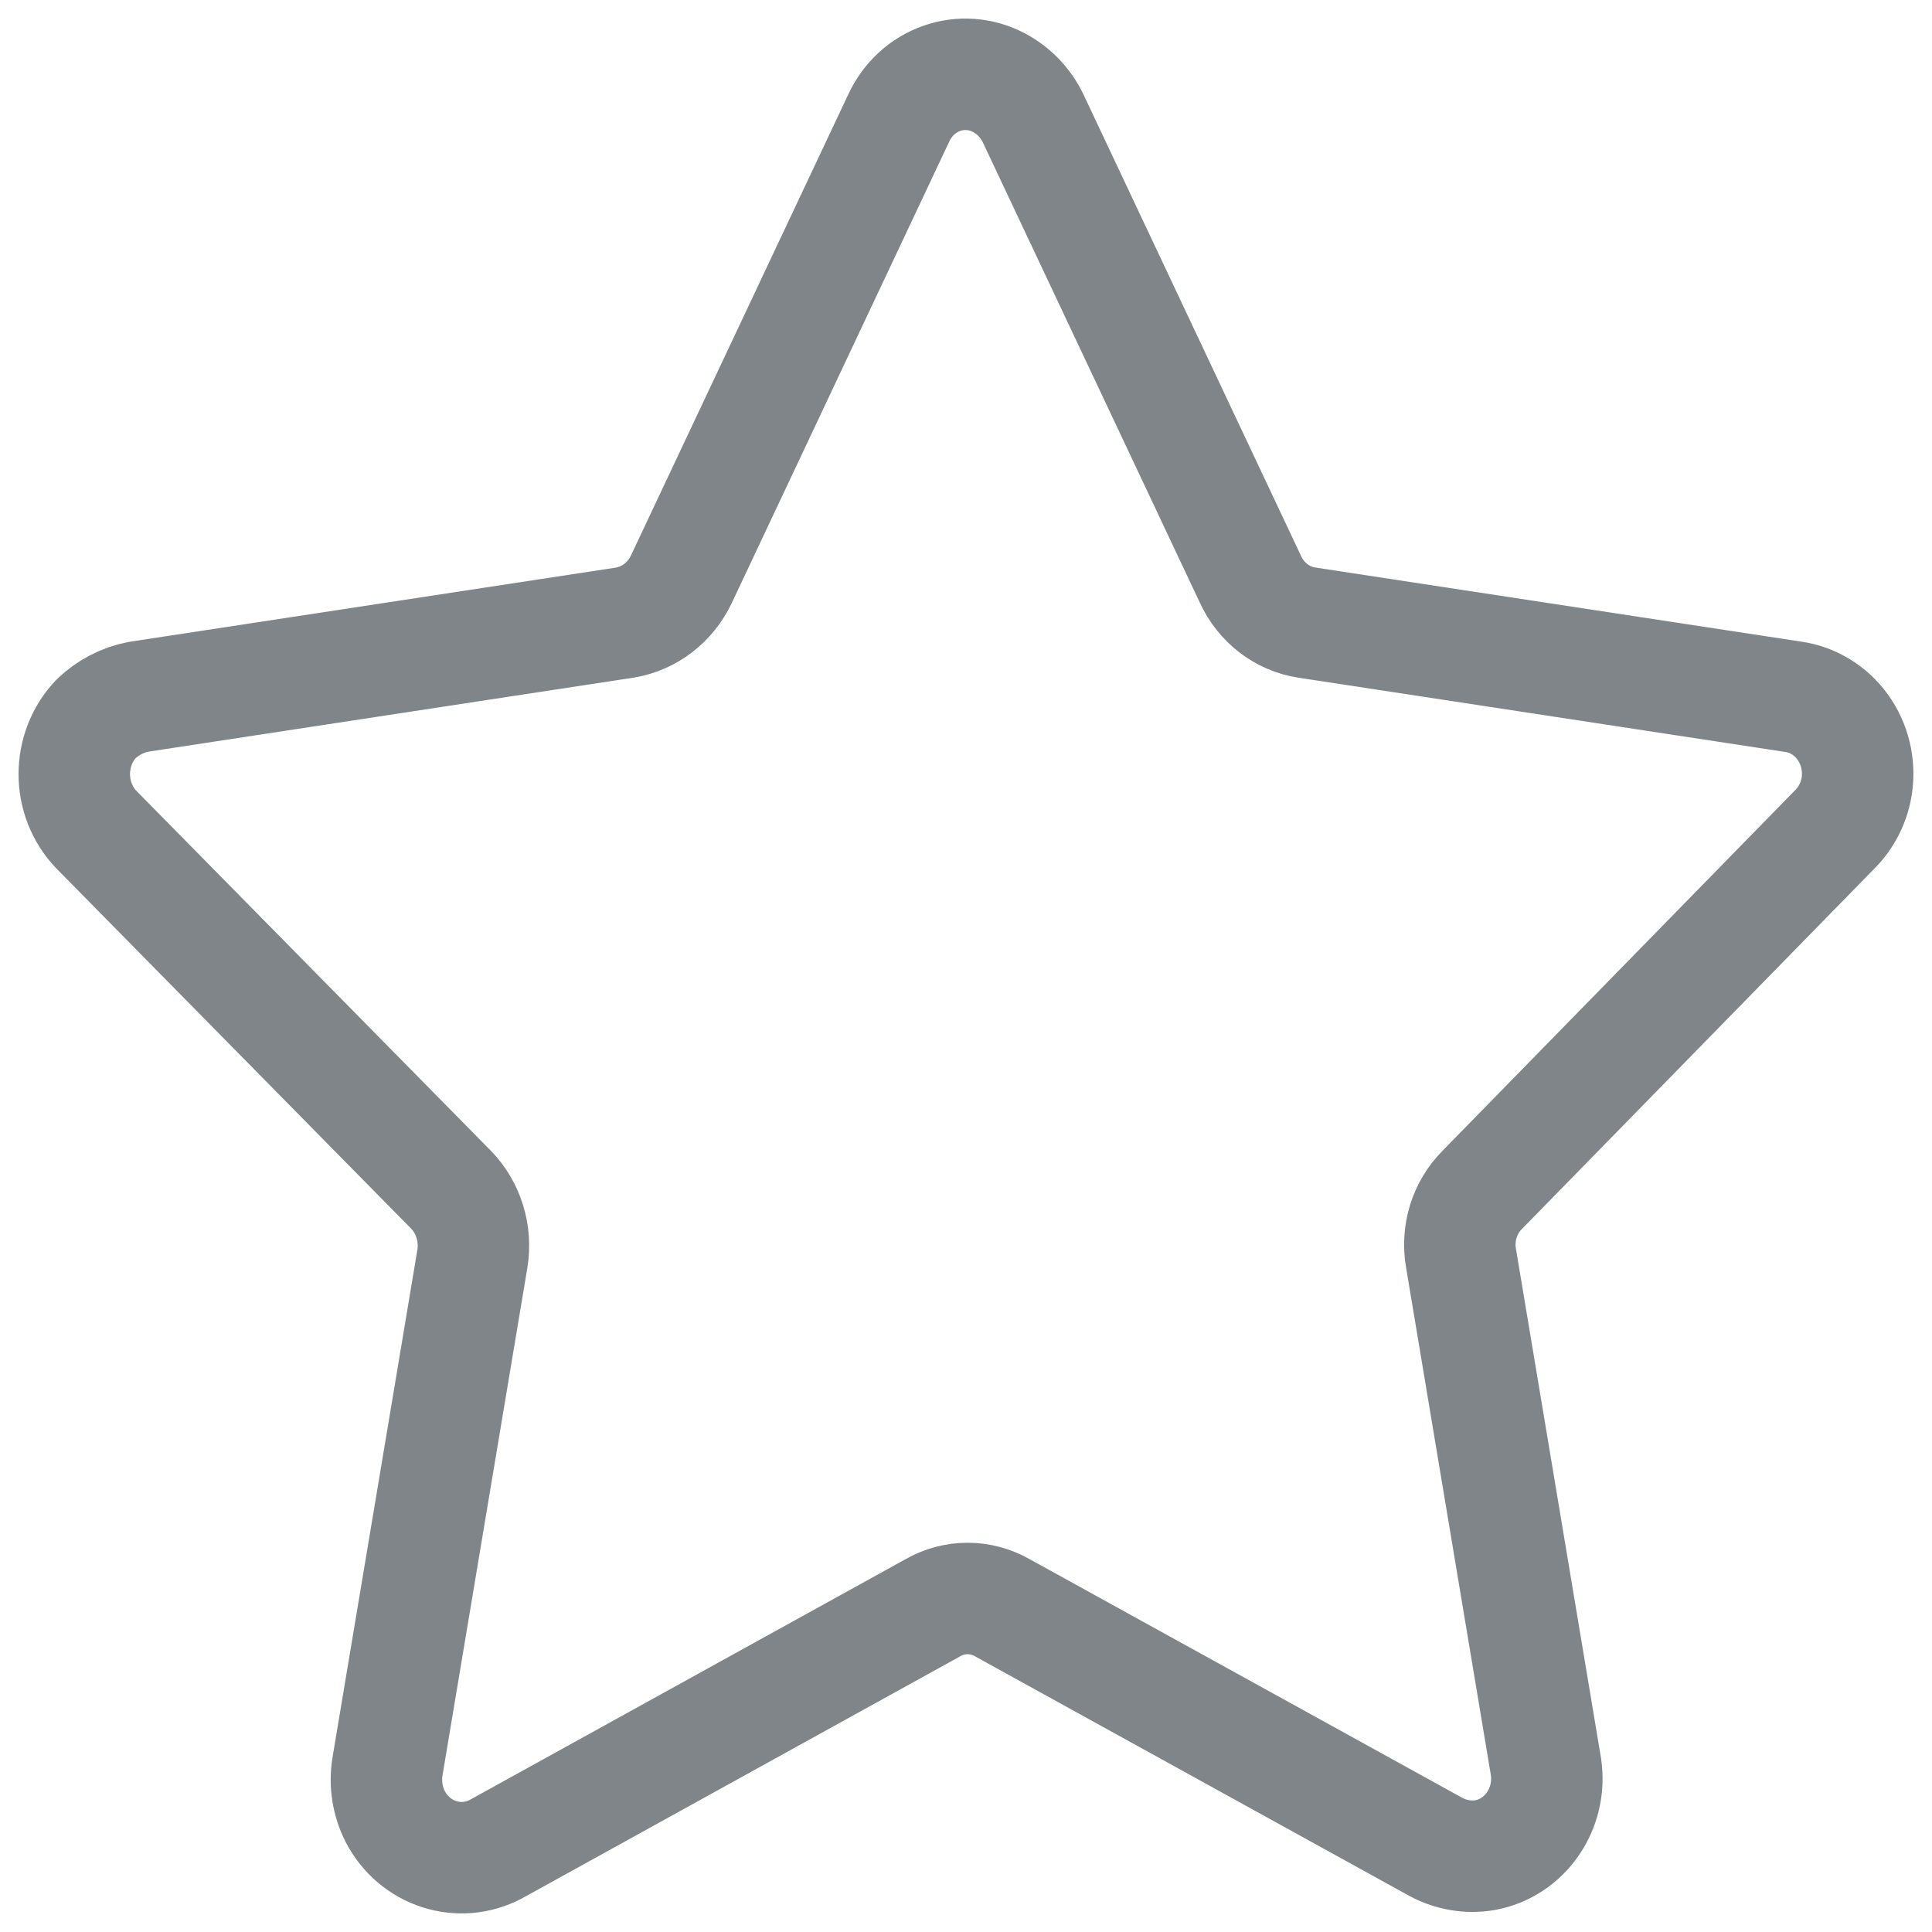 <svg width="26" height="26" viewBox="0 0 26 26" fill="none" xmlns="http://www.w3.org/2000/svg">
<path fill-rule="evenodd" clip-rule="evenodd" d="M13.901 1.588L16.828 7.796C16.971 8.108 17.253 8.326 17.582 8.378L24.132 9.377C24.398 9.415 24.638 9.562 24.799 9.786C24.96 10.009 25.028 10.29 24.989 10.566C24.956 10.793 24.852 11.002 24.692 11.161L19.948 16.012C19.709 16.251 19.601 16.6 19.663 16.94L20.805 23.777C20.888 24.341 20.522 24.869 19.983 24.966C19.76 25.003 19.532 24.965 19.331 24.859L13.49 21.637C13.198 21.47 12.844 21.47 12.553 21.637L6.677 24.883C6.184 25.146 5.579 24.951 5.317 24.443C5.214 24.238 5.178 24.005 5.214 23.777L6.357 16.94C6.412 16.601 6.306 16.255 6.071 16.012L1.293 11.161C0.902 10.749 0.902 10.086 1.293 9.674C1.453 9.521 1.651 9.418 1.865 9.377L8.414 8.378C8.742 8.322 9.022 8.105 9.169 7.796L12.095 1.588C12.211 1.337 12.419 1.144 12.673 1.055C12.927 0.965 13.205 0.986 13.444 1.113C13.641 1.217 13.801 1.383 13.901 1.588Z" fill="none" stroke="#7F8589" stroke-width="1.5" stroke-linecap="round" stroke-linejoin="round"/>
</svg>
